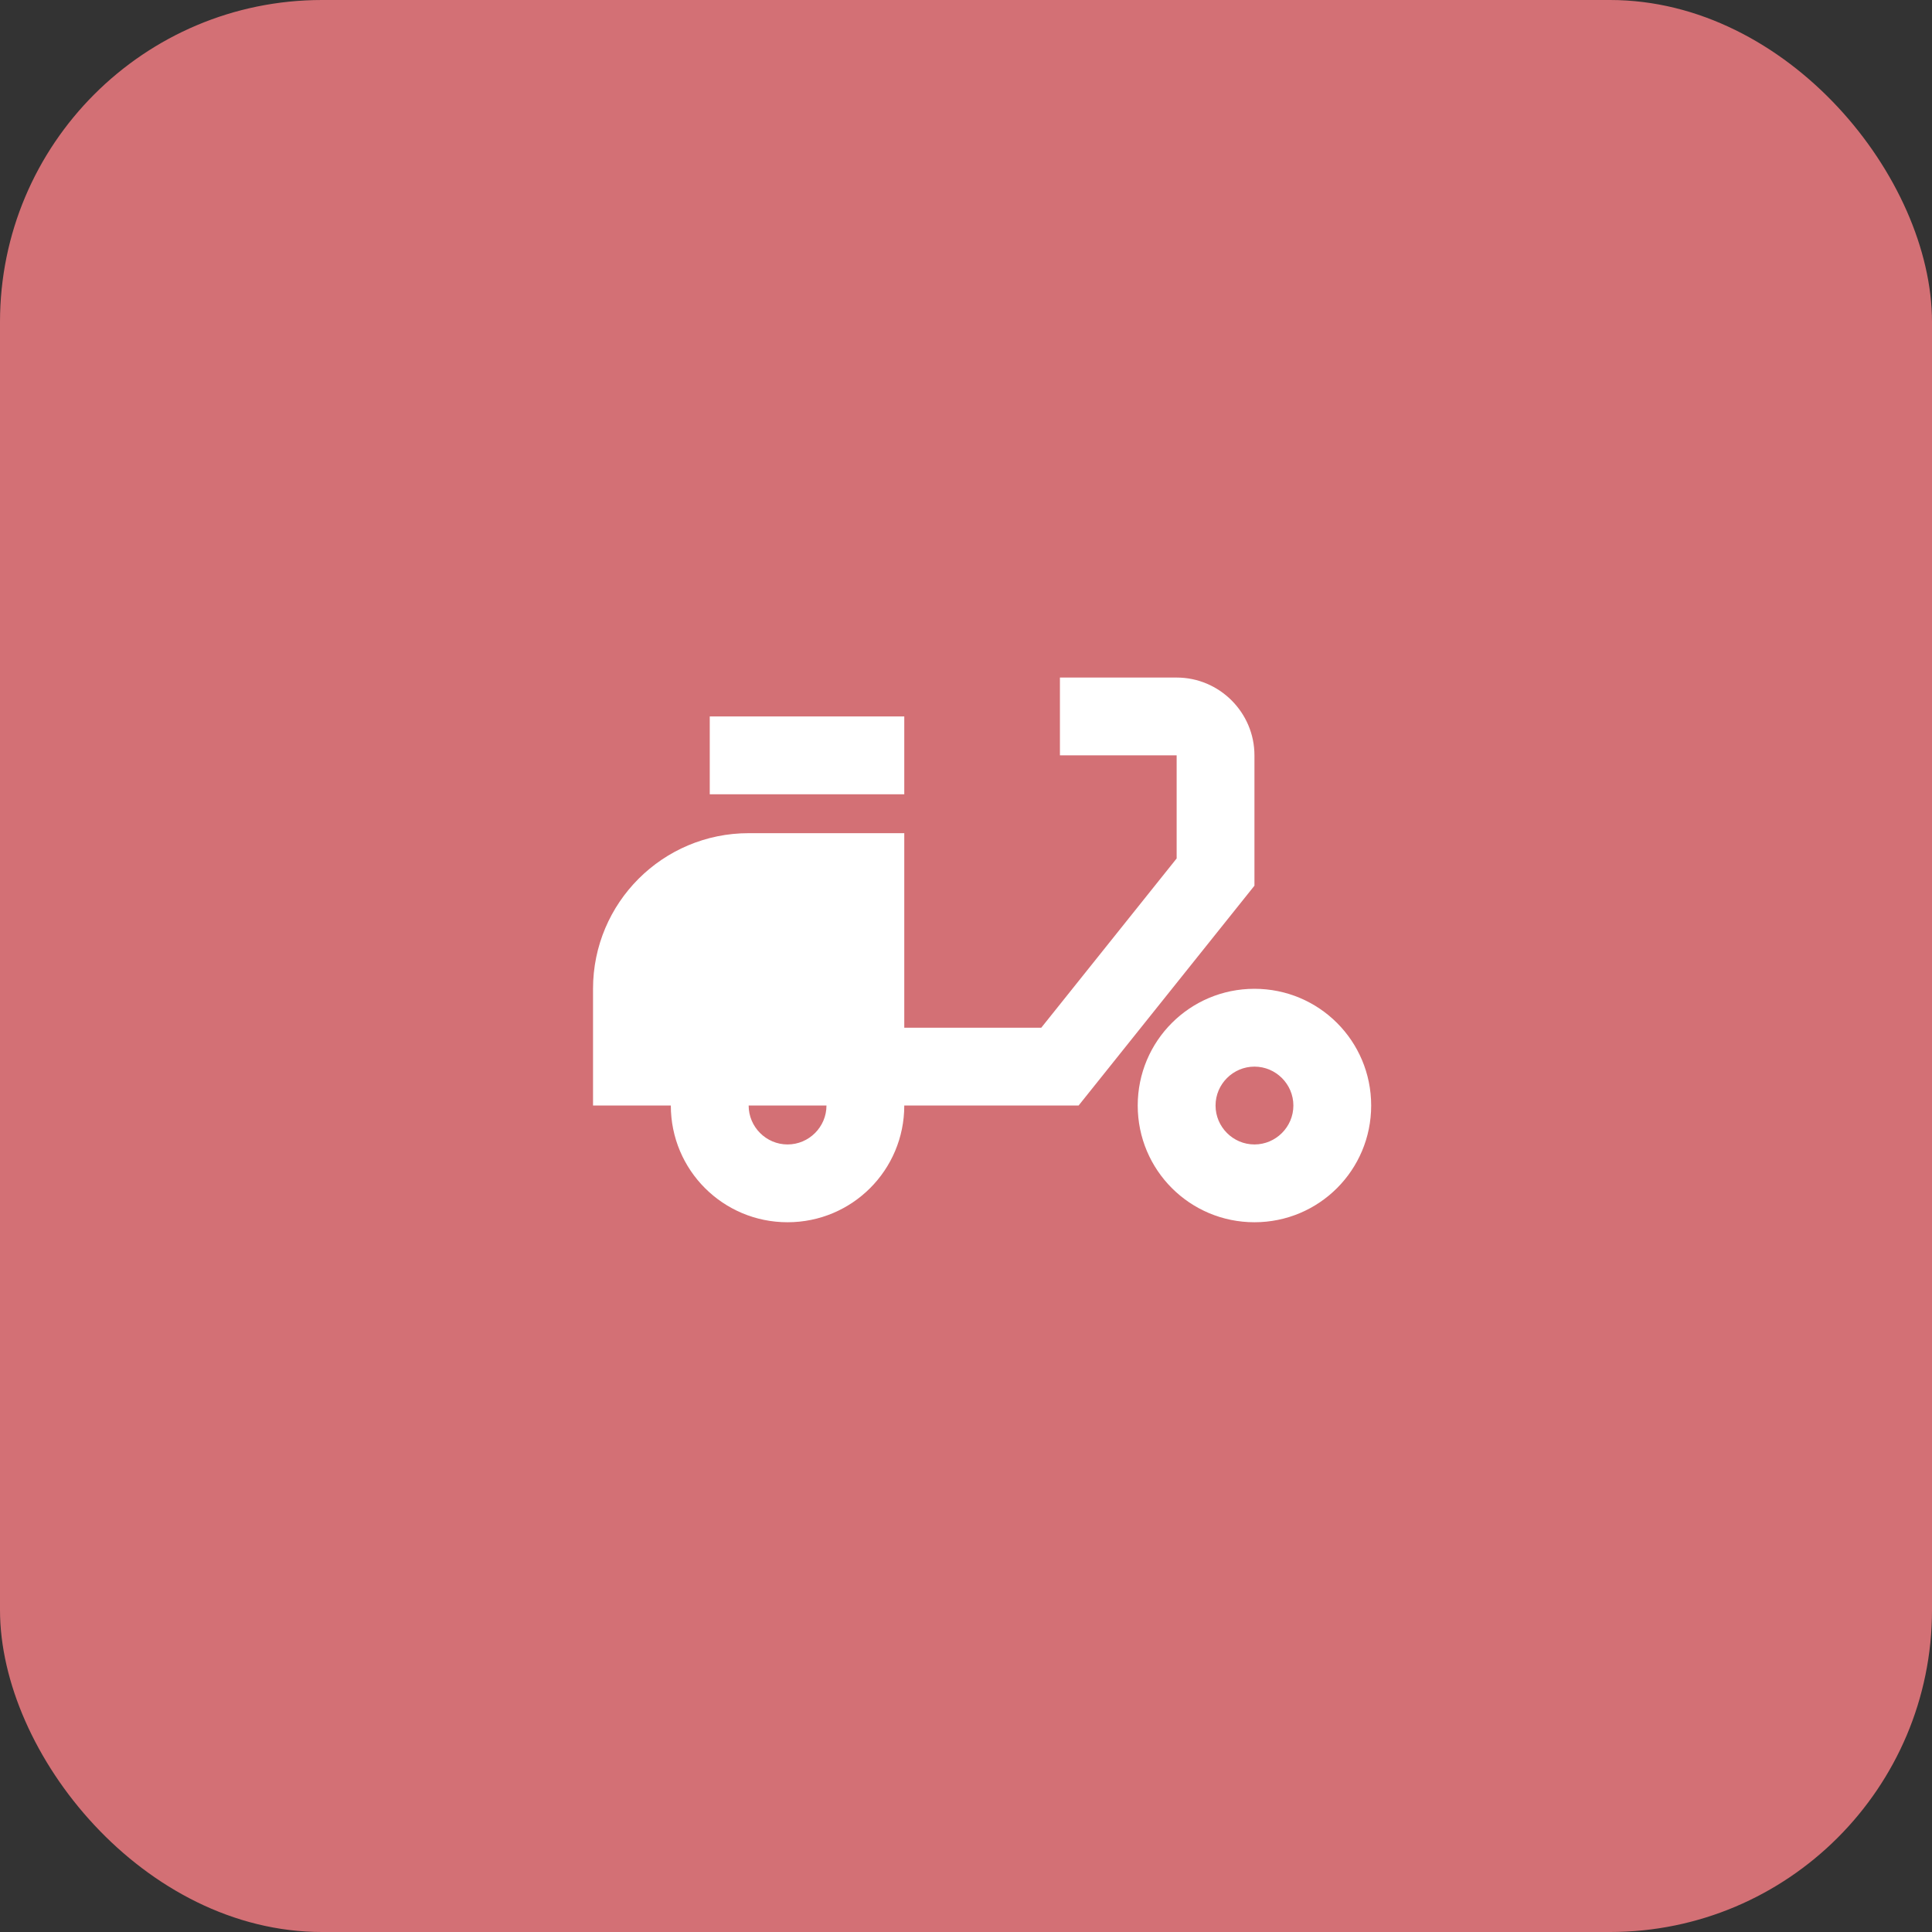 <svg width="60" height="60" viewBox="0 0 60 60" fill="none" xmlns="http://www.w3.org/2000/svg">
<rect x="0" y="0" width="60" height="60" fill="#333333" stroke="none"/>
<rect width="60" height="60" rx="10" fill="#D37075"/>
<path d="M38.958 23.458C38.958 22.129 37.871 21.042 36.542 21.042H32.917V23.458H36.542V26.66L32.337 31.917H28.083V25.875H23.25C20.58 25.875 18.417 28.038 18.417 30.708V34.333H20.833C20.833 36.339 22.453 37.958 24.458 37.958C26.464 37.958 28.083 36.339 28.083 34.333H33.497L38.958 27.506V23.458ZM24.458 35.542C23.794 35.542 23.25 34.998 23.25 34.333H25.667C25.667 34.998 25.123 35.542 24.458 35.542Z" fill="white"/>
<path d="M22.042 22.25H28.083V24.667H22.042V22.25ZM38.958 30.708C36.953 30.708 35.333 32.328 35.333 34.333C35.333 36.339 36.953 37.958 38.958 37.958C40.964 37.958 42.583 36.339 42.583 34.333C42.583 32.328 40.964 30.708 38.958 30.708ZM38.958 35.542C38.294 35.542 37.75 34.998 37.75 34.333C37.75 33.669 38.294 33.125 38.958 33.125C39.623 33.125 40.167 33.669 40.167 34.333C40.167 34.998 39.623 35.542 38.958 35.542Z" fill="white"/>
</svg>
